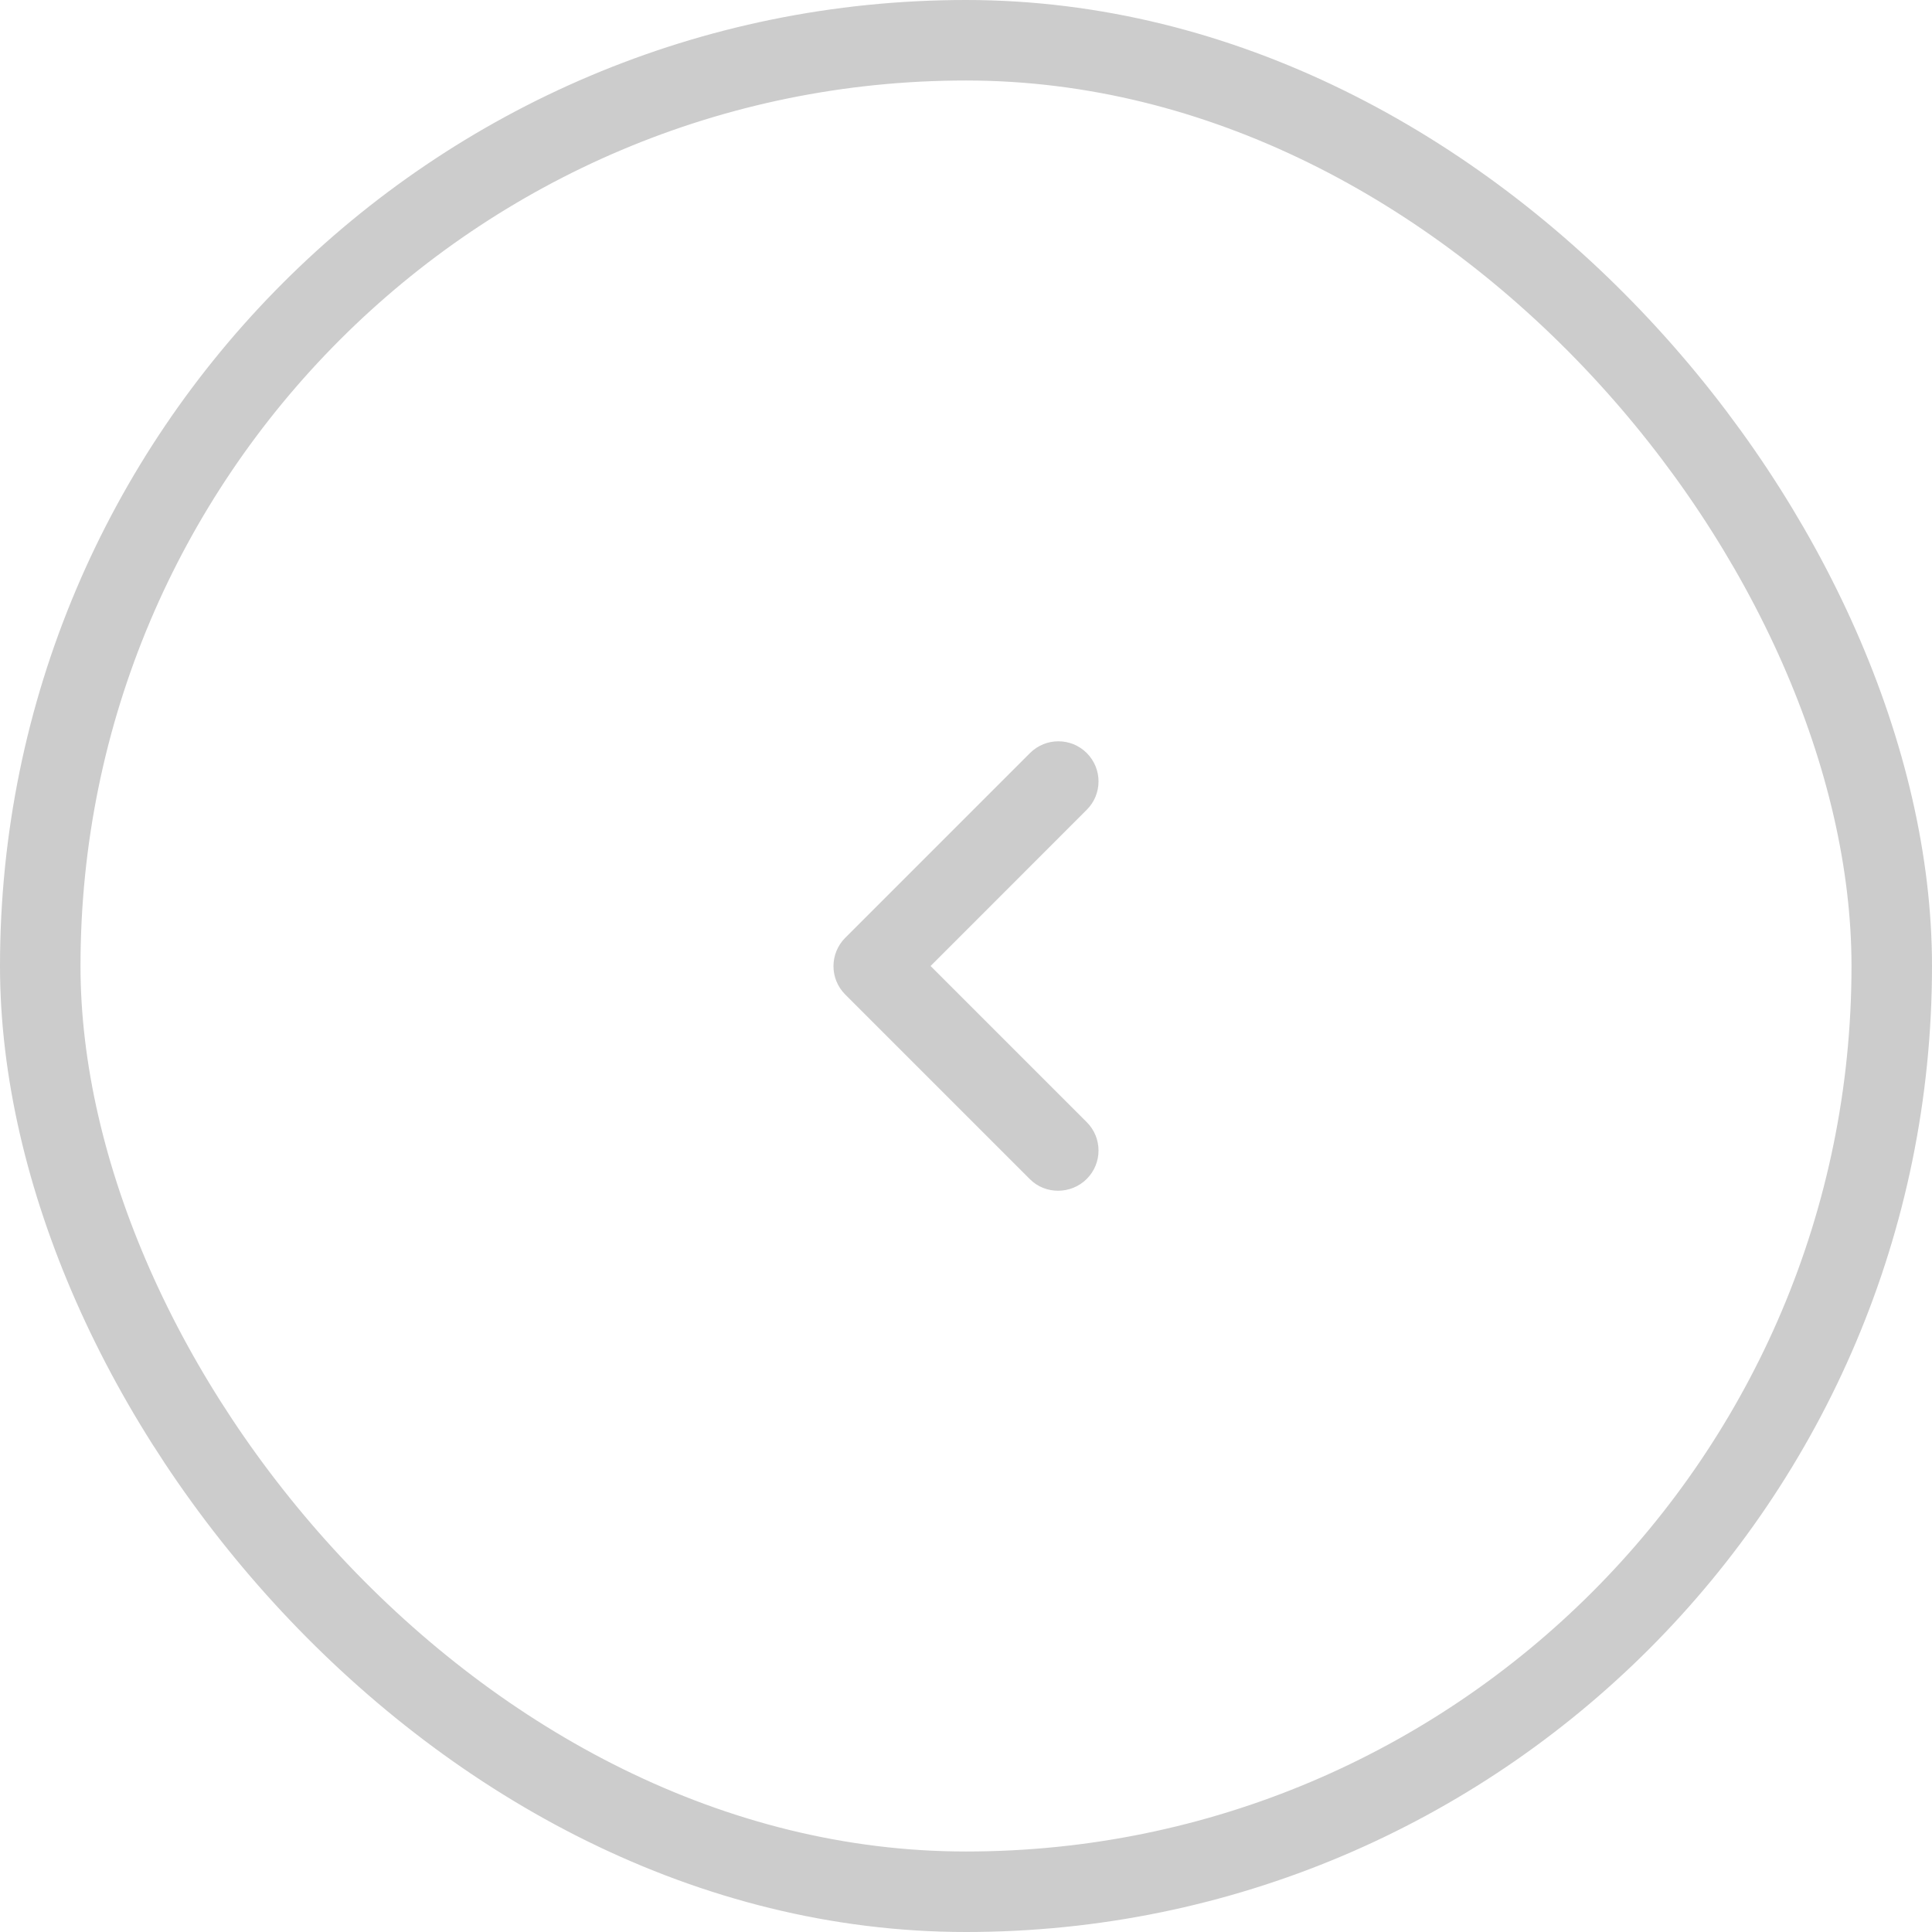 <?xml version="1.0" encoding="UTF-8"?> <svg xmlns="http://www.w3.org/2000/svg" width="48" height="48" viewBox="0 0 48 48" fill="none"><g opacity="0.2"><rect x="47" y="47" width="46" height="46" rx="23" transform="rotate(180 47 47)" stroke="black" stroke-width="2"></rect><path d="M27 29.29C27.39 28.899 27.39 28.27 27 27.88L23.12 24L27 20.119C27.39 19.73 27.39 19.099 27 18.709C26.61 18.32 25.98 18.32 25.59 18.709L21 23.299C20.61 23.689 20.61 24.32 21 24.709L25.59 29.299C25.97 29.68 26.61 29.68 27 29.29Z" fill="black"></path></g></svg> 